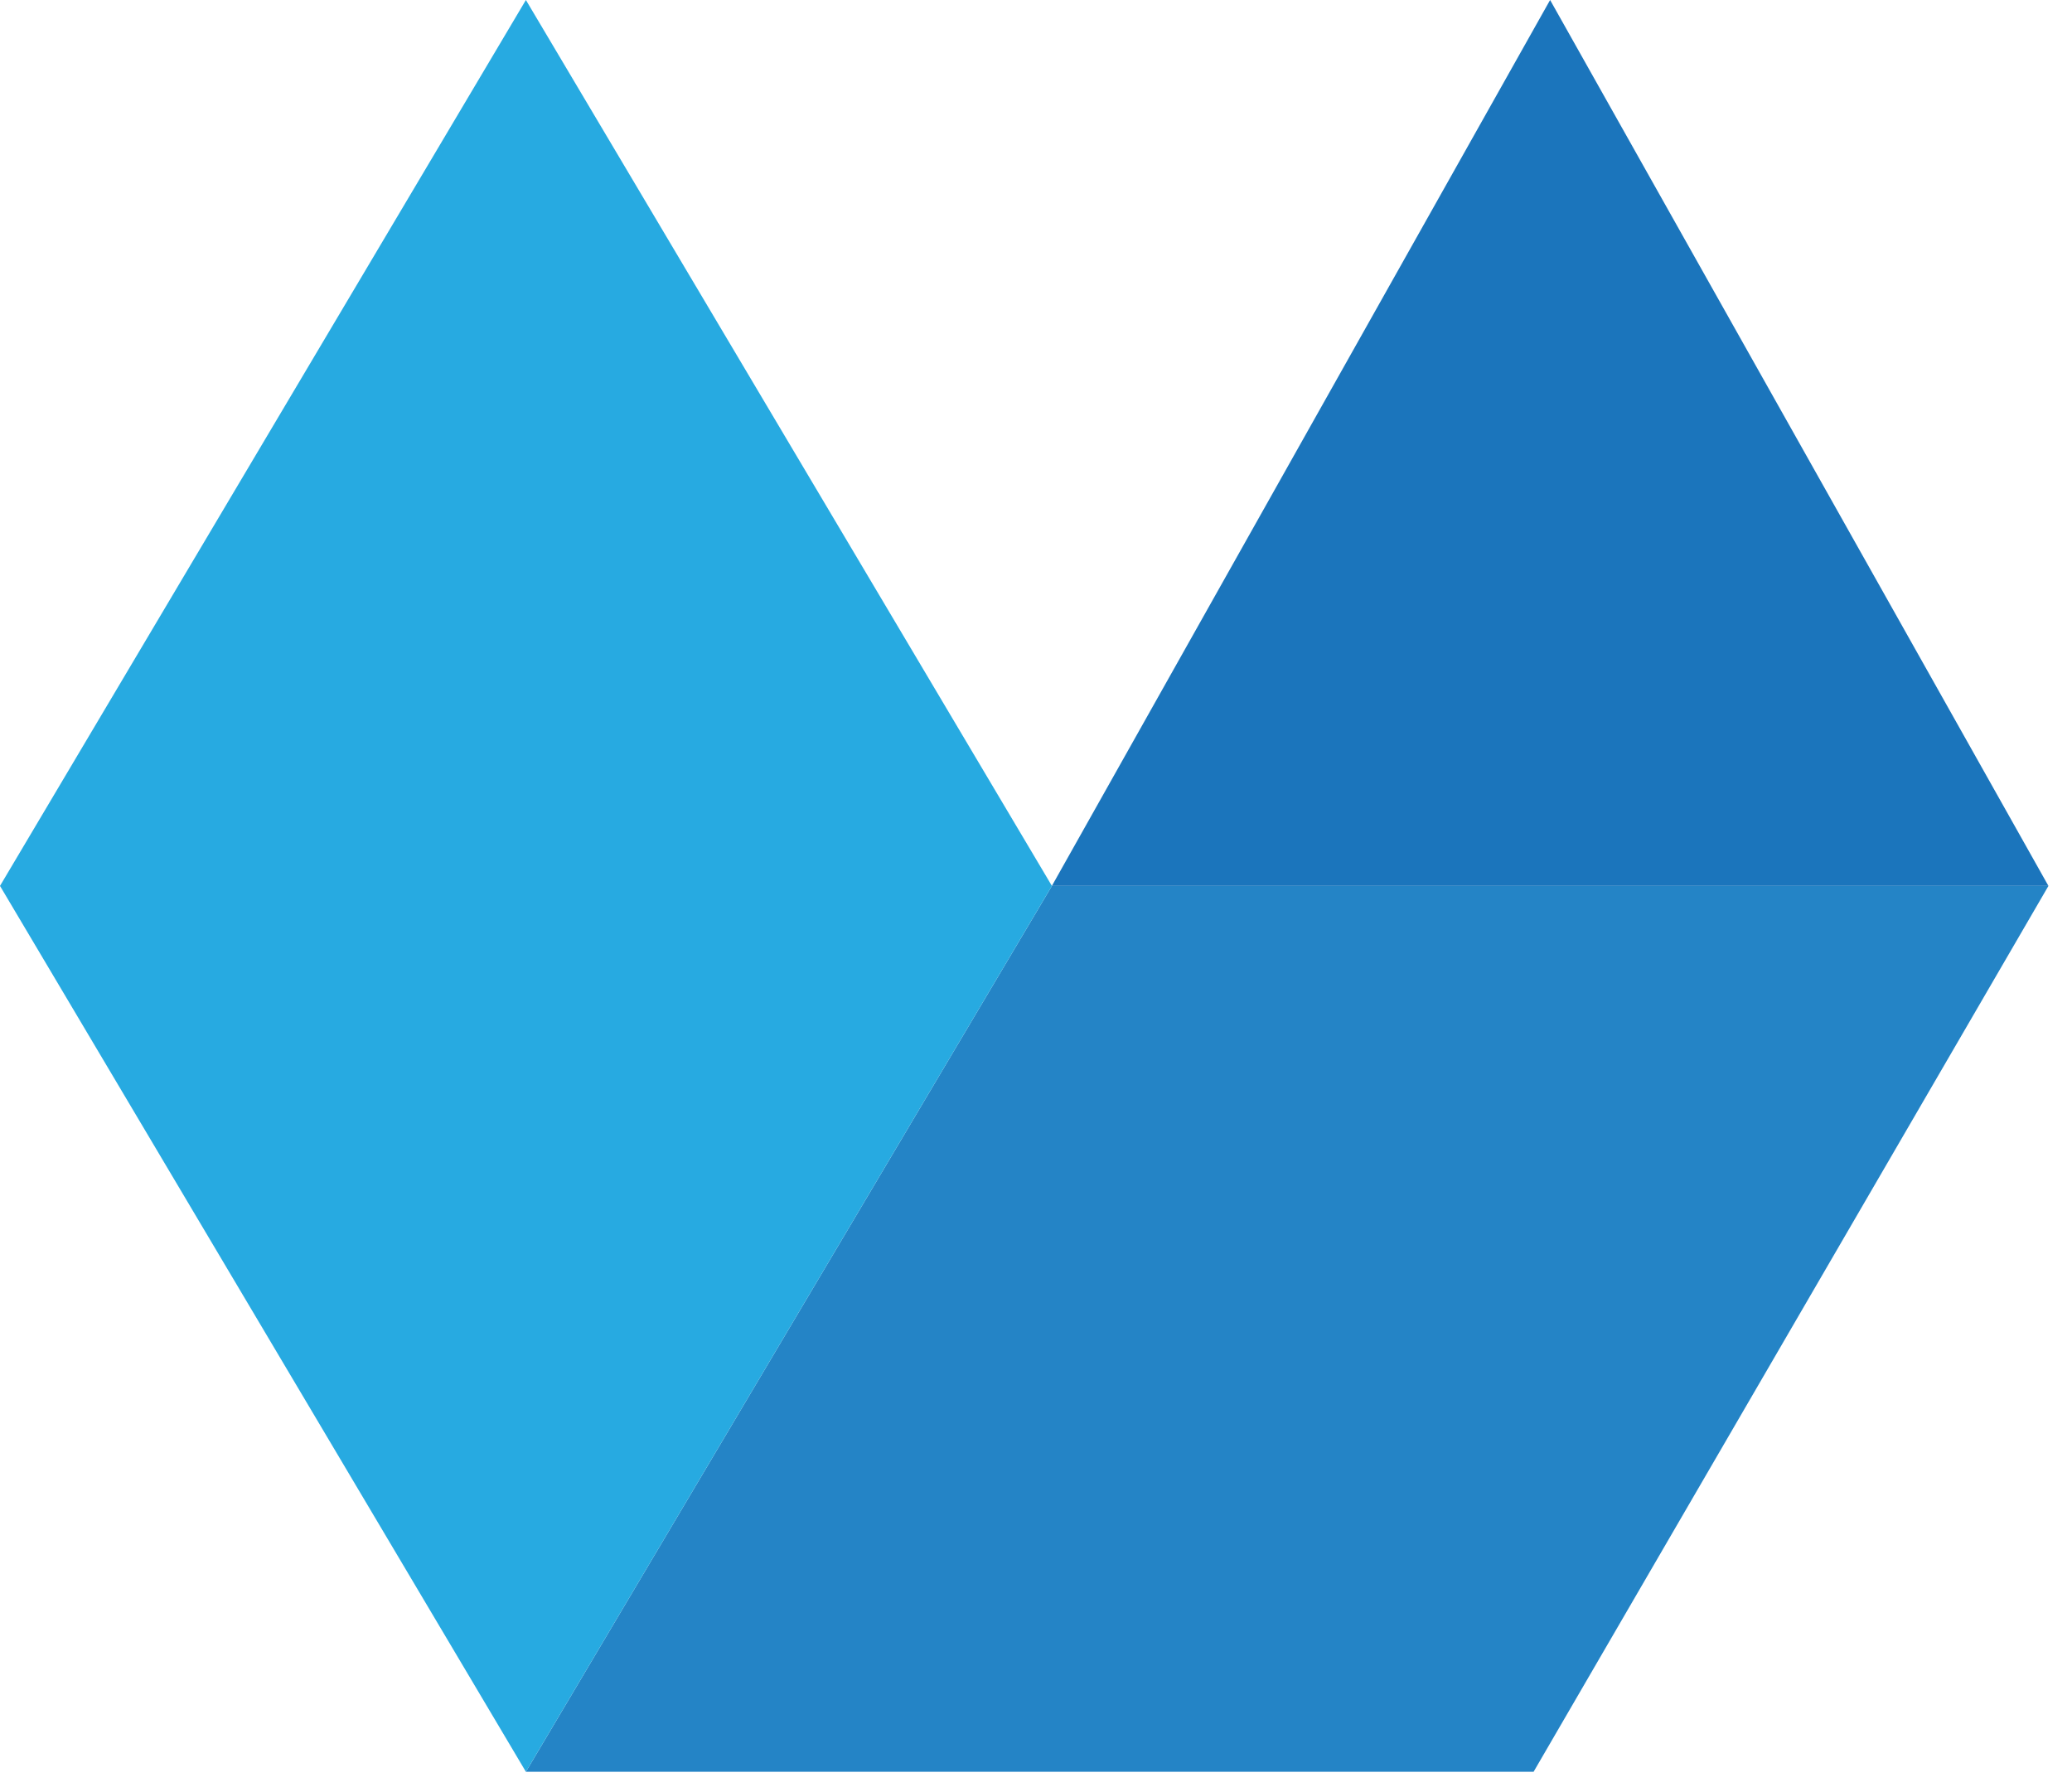 <svg width="74" height="64" viewBox="0 0 74 64" fill="none" xmlns="http://www.w3.org/2000/svg">
<path d="M37.568 31.637L18.782 63.273H54.771L73.159 31.637H37.568Z" fill="#2484C6"/>
<path d="M55.361 0L37.567 31.637H73.158L55.361 0Z" fill="#1B75BC"/>
<path d="M37.568 31.637L18.782 0L0 31.637L18.782 63.273L37.568 31.637Z" fill="#27AAE1"/>
</svg>
